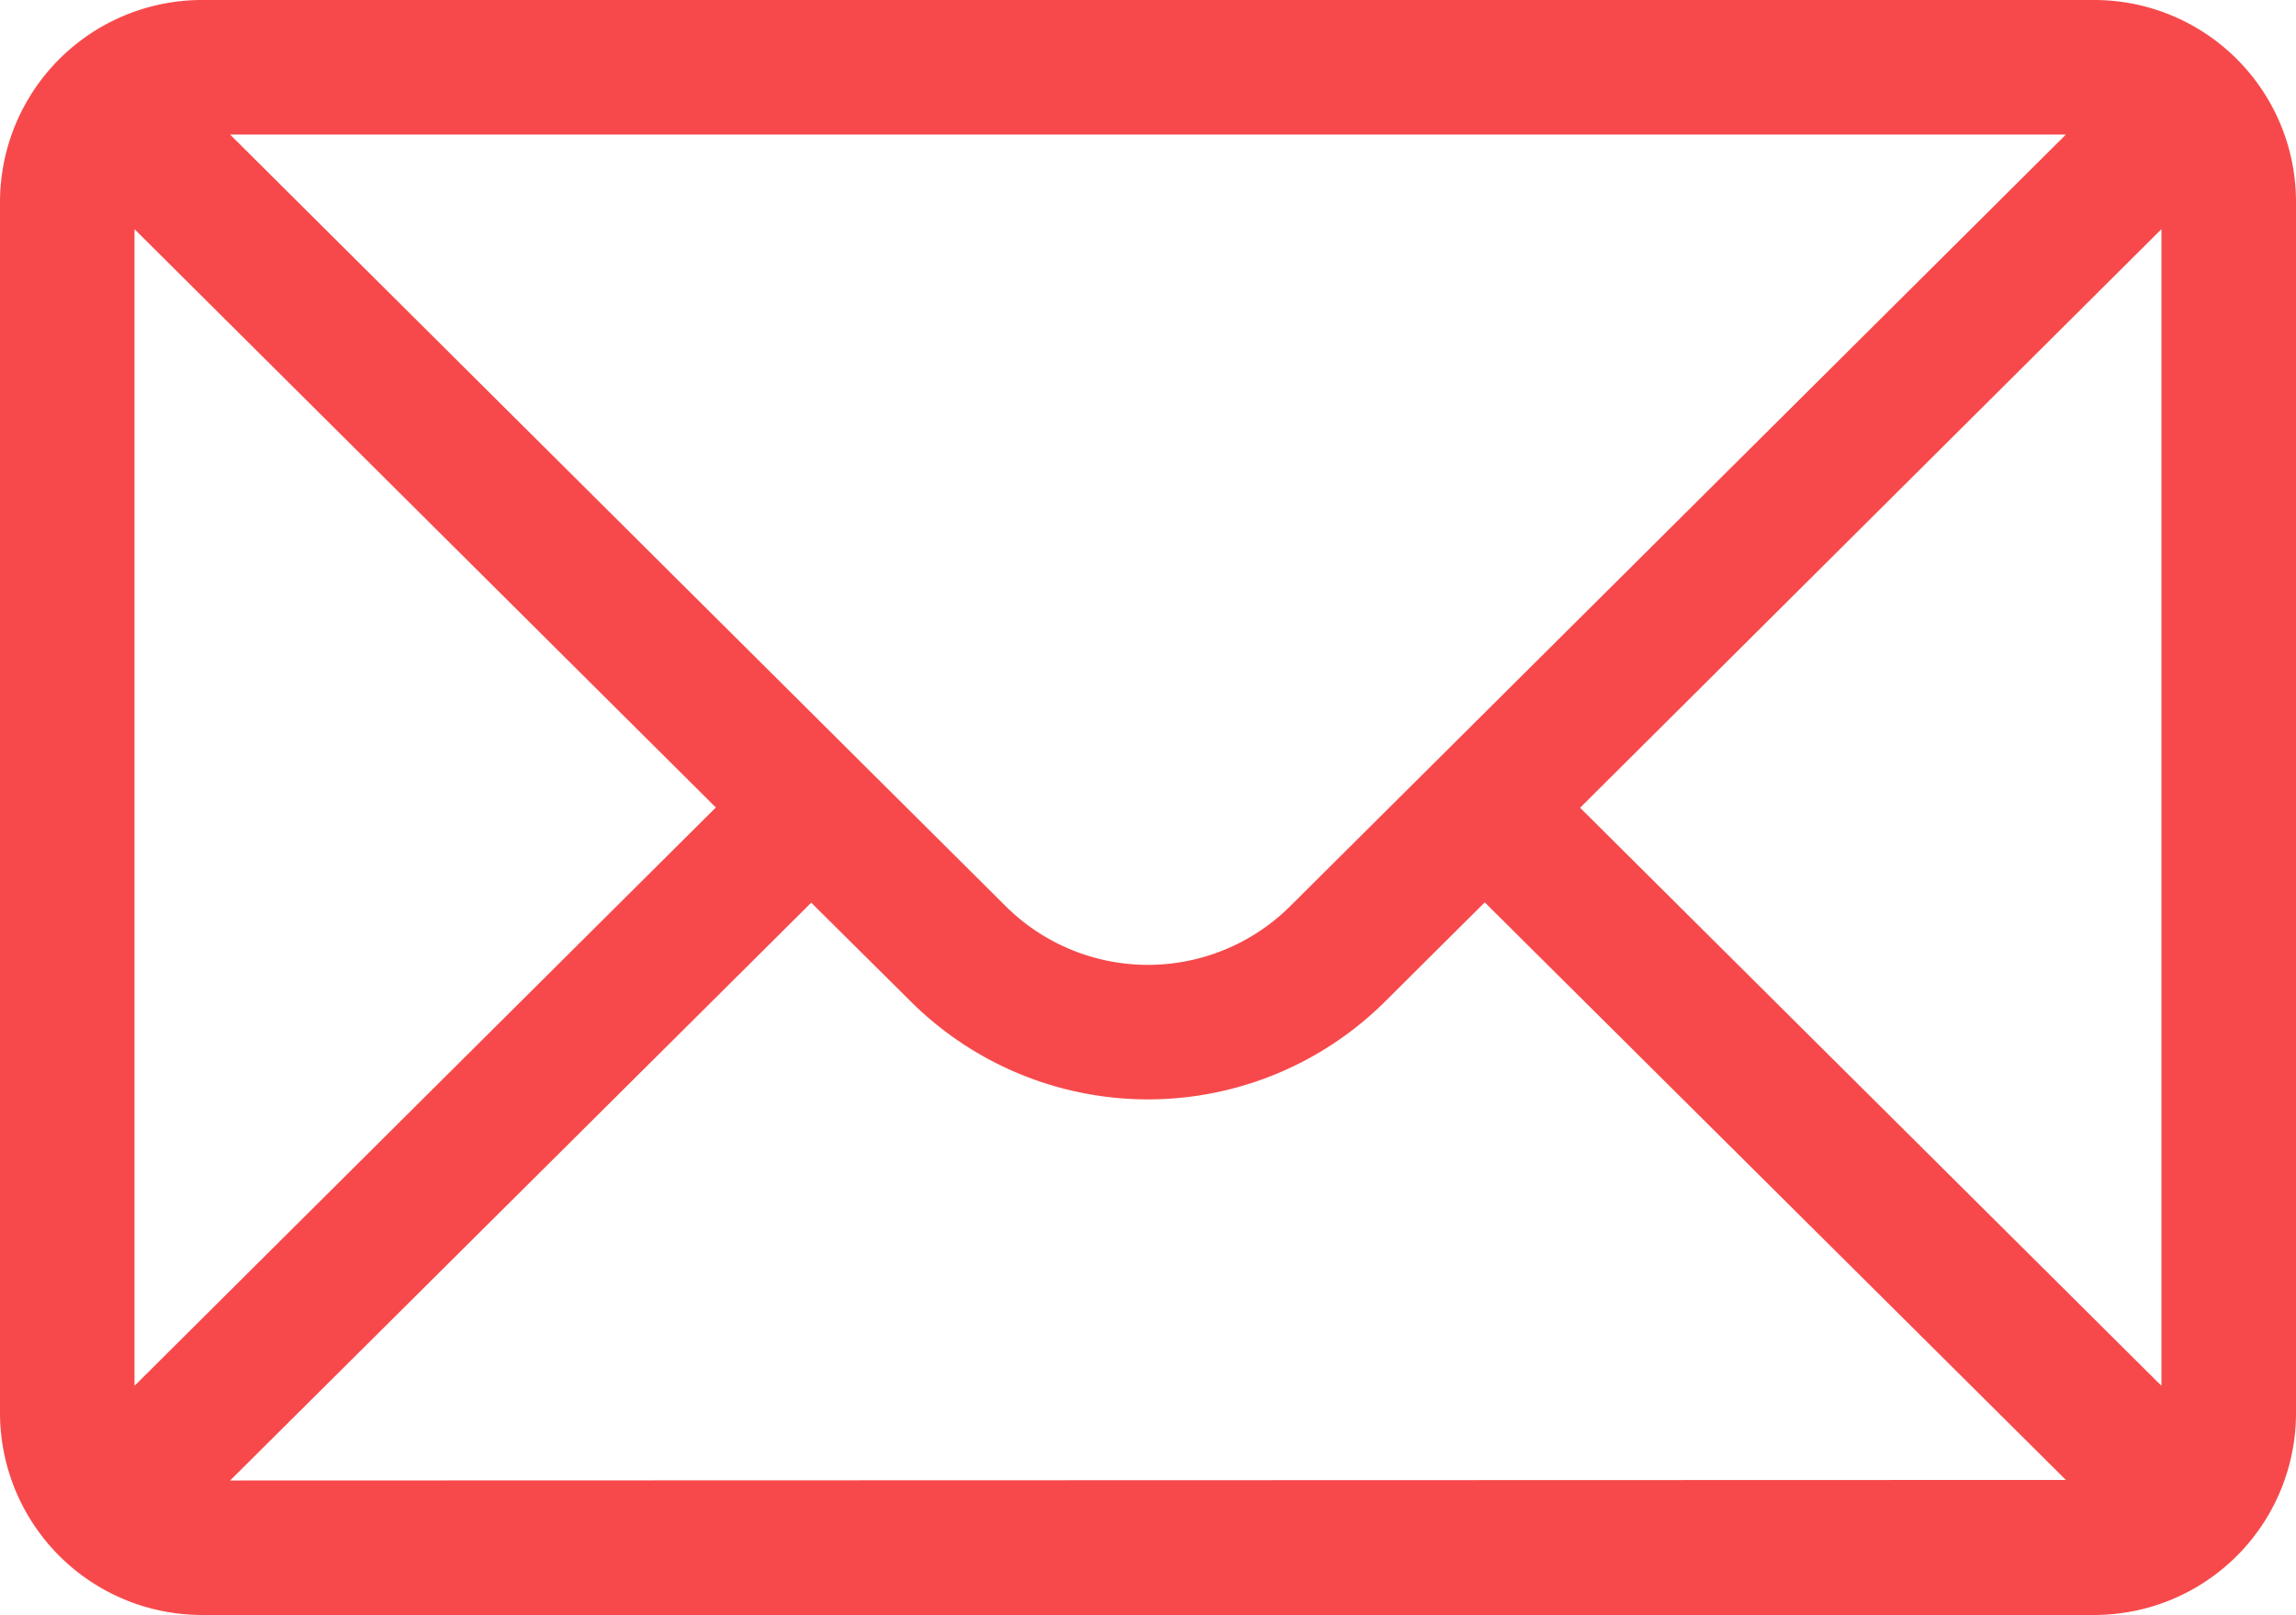 <svg xmlns="http://www.w3.org/2000/svg" width="42.094" height="29.597" viewBox="0 0 42.094 29.597">
  <g id="mail" transform="translate(0 -76)">
    <g id="Group_20240" data-name="Group 20240" transform="translate(0 76)">
      <path id="Path_3244" data-name="Path 3244" d="M38.394,76H3.7A3.705,3.705,0,0,0,0,79.7v22.2a3.705,3.705,0,0,0,3.7,3.7H38.394a3.7,3.7,0,0,0,3.7-3.7V79.7A3.7,3.7,0,0,0,38.394,76Zm-.518,2.466L23.663,92.6a3.7,3.7,0,0,1-5.234,0L4.218,78.466ZM2.466,101.4V80.2l10.658,10.6Zm1.753,1.735L14.873,92.545l1.814,1.8a6.166,6.166,0,0,0,8.718,0l1.816-1.806,10.654,10.586ZM39.627,101.4,28.969,90.805,39.627,80.2Z" transform="translate(0 -76)" fill="#f7494b"/>
    </g>
  </g>
</svg>

